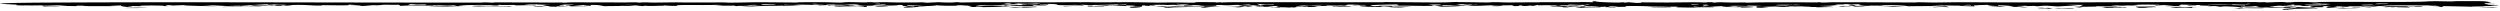 <svg xmlns="http://www.w3.org/2000/svg" width="1126" height="5" fill="none" viewBox="0 0 1126 5">
    <path fill="#000"
        d="M1032.5 4.113c2.54.18-5.95.062-.31.332l-3.54.055c-.29-.1-.6-.2-.9-.3l4.75-.087Zm2.16-1.25c-1.45.285-6.05.361-1.08.624.39-.098.8-.195 1.19-.293l5.19.227 1.86-.112 2.36.51-2.12-.075c-2.77.138-5.23.176-9 .202l.99.12-5.72-.205 5.03-.204c-2.45-.267-6.77-.118-9.02-.063-3.06.076-2.37-.05-4.64.002-.36.009-.41.108-1.12.11-3.62.007-10.65-.045-6.54-.277 5.96.03 11.04-.156 16.88-.088-1.54-.267 1.53-.359 5.74-.477Zm-109.433.853c1.805-.13 5.482-.078 7.972.013h.009c.548.02 1.789.192 0 .185-2.917-.012-4.328-.284-5.859-.1-.685-.034-1.404-.064-2.122-.098Zm-6.34.016c-1.789-.067-.978-.272 1.263-.216.935.023-.9.185 2.453.02.685.128 1.359.244 2.036.368-.821.002-1.57.006-2.431.007.579-.21-1.532-.113-3.321-.179Zm90.133-.187c-.29.189.89.188 2.9.32l-5.67-.02 2.77-.3Zm44.49.03h.01l1.86-.09 1.1.202 6.59-.19c-.26.206-4.2.172-6.37.317-3.22-.063-4.77-.182-4.98-.357l1.79.117Zm-527.269-.822-2.19.17c.975.027 1.942.047 2.925.077 2.571-.248 2.813-.029 6.181-.044 10.325-.047 7.586-.433 16.911.132-7.487-.027-4.61.239-9.124.443-.935-.155 3.538-.506.507-.58-5.222.165-10.244.319-16.039.425l.507.081 2.749-.05c-.991.071-1.96.143-2.968.215 1.274-.163-1.972-.072-1.538-.26.194-.083 1.628-.2 2.475-.28-2.184-.043-4.424-.082-6.632-.125l3.423-.2 2.796-.005h.017Zm-470.065.869c2.773-.195 7.812-.227 10.464-.01l-10.464.01Zm995.334-.309c.31.033.61.066.93.099l-4.17.183c-.26-.095-.54-.19-.81-.286l4.05.004Zm-88.686.106c1.014-.005 1.104-.002 2.367.011h-.004c.5.005 4.689.061 4.222.135h-6.426c-.064-.049-.078-.097-.159-.146Zm24.479.043h.009c.757.012 1.474.035 2.255.039-2.812.116-3.257-.092-5.812-.033-2.554.059-4.133.174-6.301-.111.806-.043 1.674-.104 2.504-.153 3.627.114 4.604.006 7.513-.106-.057.122-.111.243-.168.364ZM572.21 3.328c.693-.14 1.466-.002 1.546 0h-.004c6.14-.13-.799.078 4.996.1-.863.035-1.711.072-2.565.108-1.321-.068-2.684-.145-3.973-.208Zm199.489.014c.056.04.124.082.18.123-3.482-.01-4.37.151-7.263.005l7.083-.129Zm173.574-.22c3.862-.079 6.717-.113 10.425.01l.009.001c.214.008-.82.094-.541.115.765-.012 1.555-.032 2.328-.048.105.07.204.138.309.206l-6.537-.058.975.12-5.554.062c.644-.113 1.287-.225 1.924-.338l-3.338-.07Zm-231.544-.229c.612.045-.522.12.429.158.952.038 2.705-.045 2.294.081l-3.93.054c4.199.228 8.388.022 8.453.303-4.03-.073-7.344-.039-11.245.039.161-.223 4.063-.416 1.606-.626.789-.002 1.619-.007 2.384-.008h.009ZM1107.91.515c2.39.017 7.85-.074 10.87.056.74.032 3.21.447 3.2.502-.07.184-3.09.21.14.33-1.09 0-2.14.007-3.22.01.19.125.39.248.57.371l3.94-.056c.07.04.13.082.2.123-4.73 0-1.94.159-4.39.306l6.78.223c-1.3-.009-2.83-.015-3.97-.026-.16.21 2.57.16 3.04.199 2.64.22-10.78.108-11.88.414 2.14.034 4.39.067 6.59.1l-1.9.113c-4.97-.21-10.55-.285-16.34-.416l-1.57.026c.16.095.3.189.46.284l-2.38.033c2.33-.312-.9-.308-4.79-.498 2.07-.11 4.62-.043 4.45-.248-7.11.158-15.44-.065-22.35.113-1.72.044-1.71.307-5.75.283.14-.029.16-.081.25-.12-6.98.127-11.22.203-18.47.074.42.095.83.19 1.25.284l4.61-.142c1.05.157-.5.226 4.1.224 3.76-.001 1.52-.07 2.54-.117 1.39-.063 2.61.062 4.1-.01 1.15-.053-.1-.183 2.91-.15-1.21.167-2.44.34-3.66.51l-2.2-.115 2.22-.133-7.78.24c.88-.243-1.91-.152-3.43-.123-2.36.044-.34-.122-1.89-.094-1.54.028-3.21.214-6.01.174 1.5-.108-.54-.204-.14-.304.39-.099 3.35-.12.51-.23-5.47.083.46.461-3.23.523-4.43.073-5.49-.543-4.17-.676 1.04-.104 4.62-.083 5.67-.187-6.41-.188-6.46.183-7.56.255-3.98.264-1.31-.44-6.02-.186.09-.131.16-.25.25-.376-.82.024-1.36.056-2.34.075 2.9.257.53.246-.69.246-1.92 0 1.04.126.54.158-1.38.087-3.54.047-2.21.16-.6-.052-1.25-.105-1.86-.157-2.24.065-7.51.615-2.49.504-.47.204-2.09.106-3.36.075-1.26-.031-1.24.099-2.35.075-4.43-.096-1.53-.319-.83-.493-5.84.12-.12.2-8.54.28-.82.142 3.07.293-.17.375-.59-.246-2.98-.424-7.63-.506l-1.35.171c-2.543-.228-1.245-.464-5.944-.182 2.523-.52.788-.187-3.419-.399-.855-.042 1.12-.15-.073-.205-.541-.024-1.854.057-3.174-.006-.645-.03-3.66-.231-5.747-.136 1.531.252-2.436.466.966.674-6.287-.051-10.687.07-3.642-.274l-4.79-.227-3.354.179c-.17-.207 0-.265-4.382-.229l5.705-.148c.064-.041.33-.085.266-.125-2.339.08-8.924.113-10.519.168-1.596.056 1.486.07 1.026.124-3.828.44-3.524.116-6.271.191-1.612.045 2.237.093 1.374.112-3.197.07-4.681-.164-7.516-.167 1.007.133 2.006.268 2.989.402-2.974-.007-6.29-.008-9.054.034-1.086.017-.266.116-.443.123-.879.033-4.458.087-4.836.088-2.852 0-2.934-.136-5.705-.144l3.175-.033c.483-.222.976-.444 1.46-.666l-8.157-.048 5.979.222-9.333.538-4.854-.33c-4.4.03-3.514.476-5.601.084l-3.892.1c.185-.057.369-.113.554-.168l-4.69.103c1.644.198 3.256.406 4.883.598-3.077.043-3.136-.125-3.595-.167-1.217-.11-3.633.039-4.6-.064-.327-.035 2.689-.145 1.649-.273-.203-.025-4.24-.493-6.816-.385.048.085.247.19.352.281-3.465.052-5.232-.391-4.772-.515-1.846.087-4.544.094-4.923.23l-2.822.01c.983-.331-2.95-.27-3.208.014l4.862.021c-1.225.349 3.698.56-6.546.236-1.959-.181 3.482.025 1.886-.11-2.773-.08-5.376-.014-8.011-.14-3.28-.158.755-.31-6.886-.109 16.854.503-2.311.34-10.227.496-2.176-.497-8.861-.654-18.066-.506.959.138 3.855.067 5.524.112 1.668.046-.137.128 1.941.193 2.079.064 6.495.152 8.599.25-1.782.078-10.581.263-4.763.04-4.343-.136-6.382-.277-11.765-.303-1.612.216-1.493.35-6.739.356 3.103-.3-2.859-.508-1.547-.817 3.721.072 1.641.373 3.793.517.221.014 3.687-.061 4.493-.056-3.498-.27-4.708-.37-2.556-.693-2.474.029-4.014-.012-4.239.142-.516-.067-1.035-.133-1.542-.2-.806.002-1.53.008-2.384.006 1.176.232-1.103.09-2.723.195-1.621.105.553.288-3.896.29 1.483.054 2.839.1 4.274.152l-8.617.18c2.015.14 6.382.351 6.263.537-1.322-.07-5.849.054-6.345.059-1.918.019-.872-.099-1.017-.102-3.015-.057-5.497-.017-6.641-.195-2.265.08-3.973.035-6.374.04-1.322.002-1.065.133-1.839.108-5.142-.166-.243-.335-10.163-.013 1.201.091 2.386.184 3.587.276l-3.355.103-2.242-.05c.016-.197.036-.395.052-.592l-2.47-.032 4.235-.059c.129-.034.249-.07.378-.104l-6.28-.162-.12.206c-4.723-.095-4.836-.153-9.325.036-3.458-.002-6.274.285-8.273.406l-2.161-.116-1.383.17-2.744-.237c-.508.18-.771.237 2.783.3-1.217.224-7.474.125-10.021.05-1.932-.057.212-.244-.03-.267-.807-.077-3.992-.01-4.66-.024-2.83-.053-4.812-.044-7.367-.085-.497-.008-1.888-.127-2.006-.13-.919-.02-3.187-.079-3.445-.08-13.305-.089.912.426-11.46.372.371.067.712.135 1.074.203l-2.813.012c-1.185-.057.248-.16-2.105-.077.153-.083.307-.167.468-.25-1.024.045-2.01.09-3.058.135-1.644-.29-7.647-.356-7.221-.697.146-.116 4.401-.235 2.152-.359-1.827-.024-.59.115-1.336.122-5.384.05-5.071-.144-7.272-.092-.346.083-.71.168-1.065.252l-2.5-.073c-.193.056-.395.112-.588.167l2.379.012c-1 .216-10.186.313-6.683.129 1.426-.075 4.039-.043 2.388-.299-2.458.037-5.247.074-7.835.111-.08-.055-.155-.11-.236-.165-3.487.036-.316.256-.322.374l-2.401.01c-.338-.054-.66-.11-1.014-.162-.032.085-.479.283-2.856.21-1.529-.048.878-.262-2.036-.233.218.133 1.27.294-1.976.337-.322-.139-.768-.265-1.018-.41-4.037.132-5.875-.081-10.614.073-3.006.098-7.125.445-9.067-.09-2.199-.014-1.502.12-2.152.15-3.071.14-5.356-.113-5.928-.127-3.65-.096-5.286-.008-8.26-.128.161.1.249.193.378.29 2.725-.149 4.105-.142 7.925-.11l-3.844.06c.209.08.417.16.618.24 11.817-.316 9.06.184-.846.293-.854-.149-1.739-.297-2.586-.446-5.722.225-8.415.03-14.887-.017-.77-.005-3.572.08-4.777.085l.06.001c-.749.14.266.205.387.33l-1.959.048c-1.458-.096-.945-.174-3.814-.152l1.156.286c-3.144.003-5.201-.1-8.127-.055l1.469-.108c-6.368-.092-1.3-.652-6.113-.374-.306-.048-.604-.098-.91-.146l5.94-.036c.041-.07.084-.138.116-.207l-6.37.063 4.652-.14-7.375-.099c2.61.254-.774.285-.137.537-4.353-.21-7.772-.486-14.519-.309-1.337.035-.611.211-4.407-.003.919.28-3.836.411-3.225.677 1.321-.012 2.692-.02 3.973-.036-1.459-.093-1.701-.346.515-.422 2.829-.096 6.956.08 6.787-.202 1.128.014 2.177.021 3.273.032l-1.336.21c3.118-.109 5.077-.073 6.576.103l-11.138.12c.548.013 1.102.025 1.65.036-2.813.18.088.351-5.159.39.032-.083.058-.165.09-.248-1.91.22-7.141.22-5.472.472-1.58-.077-1.902-.127-2.796.01-4.168-.193-6.844-.436-5.361-.727l-4.635.14 2.685.239-8.088-.015c-.258-.235 5.182-.07 3.612-.281-.314-.042-1.763.048-2.143.024-4.014-.257 2.287-.071 1.104-.268-5.981-.06-1.195-.39-9.433-.113-.217-.068-.451-.138-.653-.205-2.859-.004-2.627.15-5.085.178-1.54.018-3.472-.251-5.172-.068-.303.034 2.557.363-3.453.349-4.665-.012-2.723-.244-5.245-.326-2.523-.083-8.295.24-9.995-.126 1.321.048 3.005.075 4.471.114.597-.07 1.177-.141 1.766-.212-3.354.092-6.82-.017-9.077.153-4.473-.26-9.476-.018-8.122.275 1.472-.043-.129-.17 1.916-.089.209.068.43.136.64.205-3.482-.009-5.901-.007-4.313-.215l-1.615-.015c-.097.15-.182.302-.279.453l-1.937.05-2.161-.1c.976-.238 2.637-.246-2.861-.38-.016.083-.039.165-.055.248-4.603-.105-4.724-.305-10.502-.297 4.433-.286 6.858.22 6.842-.353l3.346.113c.169-.083.337-.166.498-.25-5.972.045-15.893.592-19.891.229-.484.044-.969.083-1.461.13-3.917-.219-5.609.273-9.583-.01-.41-.03.448-.492-4.725-.475.129.06.196.16.301.237l-3.346-.113c-.201.055-.413.11-.614.166l5.725.065c-1.587.02-3.184.038-4.772.057 2.071.091 3.005.092 1.757.237l-5.395.027-.554.112c.871.11 1.75.22 2.62.332-4.683-.09-8.754-.096-12.349-.314-.612-.037 1.554-.181-2.62-.05-.065-.077-.177-.14-.249-.21-5.111.214-6.789.15-12.117-.005 3.45.145.371.05-.507.128-.602.054 1.748.046 1.482.102-.266.055-3.319.279-.709.306 6.4-.46 8.144.09 16.365-.131l-3.805.178 1.774.119c-4.586-.09-2.356-.032-4.24.04-1.886.07-5.314.13-7.611.15-.724.006.039-.097-1.594-.107-1.112-.006-4.152.146-4.854-.034-.459-.117 4.424-.44-2.328-.439-1.27-.115 1.967-.079 2.036-.093.589-.136-3.562-.24-5.481-.135-.155.01 1.36.116-.287.157-3.91.1-6.167-.022-8.698-.187-.274.194-3.564.425-7.659.353l-.619.168 1.908-.088c.693.035 1.427.06 2.104.101-4.118.048-4.7.315-6.675.412-6.757.334-2.662-.372-1.443-.493.879.049 1.728.104 2.599.156-.097-.068-.195-.136-.284-.204-10.115.002-1.54-.438-6.675-.563-1.321.332-5.092.364-9.896.153l-1.598.004c-.088.049-.087.123-.232.155-5.787.056-6.818-.455-7.366-.504-2.434-.215-4.33.083-5.047.085-3.023.01-3.901-.122-6.778-.065-3.095.061-.979.163-1.92.253-.756.072-3.197.085-4.206.16.401-.061.846-.121 1.246-.182-3.207-.084-5.828-.165-9.471-.185-4.111.447-7.608-.307-6.19.304 3.45.042 5.379.112 7.225.267l-6.795.06c-.661-.068-1.13-.133-1.912-.201-1.692.142-5.616.081-7.156.123-7.214.196-4.982.438-11.567.03 4.746-.04 4.739-.238 9.445-.21-1.015-.142-3.407-.113-1.86-.282-4.553.041-3.081.193-4.853.327-1.529.116-4.607.123-4.433.274-.315-.083-.558-.163-.872-.246-2.95 0-5.899 0-8.848.002l3.771-.26-2.852-.098c-7.254.27-19.764-.224-17.766.452-3.498.022-3.935-.063-5.837-.19-.21.05-.413.093-.623.15-2.256-.053-3.988.14-5.979.09-1.991-.05-2.485-.233-2.775.073-1.289-.087-2.571-.16-3.853-.242l-2.311.207-3.629-.109c-.646.146-5.4.083-7.496.181-1.989-.157-1.934-.653-6.614-.564l.36.369-3.225-.077c-.065-.04-.121-.08-.185-.12l1.636.037-1.408-.203-4.919.301 6.65.229c-2.781.09-4.717 0-7.135.1-2.103-.169-1.327-.267-.472-.451-.782.016-1.573.03-2.354.047.515-.185-.807-.294 3.762-.28-.314-.052-.634-.102-.94-.157-.75.009-1.236-.036-2.058-.015-2.241.055-3.959.379-3.805.492.082.06 2.292-.054 2.203.03-.219.205-5.287.113 2.023.318-2.426.13-2.968.032-5.644-.005.209.068.413.136.614.204l-3.724-.094c1.725-.35-7.424-.482.812-.79-2.434-.015-4.859-.03-7.285-.047l1.499-.108c1.096.02 2.186.038 3.282.056-1.289-.065-2.581-.13-3.87-.197-3.047.082-4.241.207-5.636.362 3.546.113 2.388-.041 5.15-.072-.096.098.031.188-.21.291-1.428-.203-6.085-.055-7.165-.045-3.286.03-.709-.17-2.908-.174-2.2-.004-4.795.115-6.593-.083.032.111.176.226.305.327-3.426.036-2.742-.095-3.097-.112-5.658-.279-8.729-.043-15.201-.015.822.035 1.652.066 2.483.098-4.883.236-1.594.163 2.645.241-3.973-.023-6.249.177-9.054.237-2.805.06-7.615-.044-9.373-.124 4.023-.13 8.361-.044 12.826-.08-.507-.113-1.001-.208-1.524-.332-2.717.237-4.29.078-5.185.047-2.627-.092-2.545.111-4.132-.108.064.075.112.139.176.21-5.424-.032-11.275-.165-14.806.113-.322-.181-.566-.356-.936-.54-2.297.136-4.264-.003-6.199.028-1.926.032-1.193.179-3.457.235-.419.01-1.292-.081-2.324-.014-1.042.068-4.884.572-5.344.132-1.942-.002-3.78-.018-5.682-.026l5.554-.074-4.73-.32-.597.286c-4.255.116-7.344-.04-11.64-.002-.717.006.975.194-2.208.146-3.183-.048-5.546-.4-10.97-.264-.274.007-1.88.276-3.823.09-.442-.042 1.419-.105.404-.16-1.016-.055-5.547-.101-5.902-.233.048.047.331.095.468.143l-2.336.066c-.073-.082-.151-.165-.224-.246-4.449.191-6.748.504-13.341.4l5.554.36 1.516-.253 9.123.1 1.491-.286 2.409.037c-.201.069-.404.138-.614.207l4.781-.052c-3.232.408-9.026-.034-8.608.307l-2.152-.16c-.314.166-1.772.118-4.342.092.588.082 1.238.162 1.778.245-2.499-.116-6.931-.104-9.519-.149-1.136-.02-.001-.14-.339-.153-1.733-.074-5.045.135-5.739.119-4.142-.099-6.835-.496-11.356-.234 4.666.065 2.128.037 3.788.183.52.045 6.549.14-1 .098-.886-.005-14.585-.28-10.082-.49-2.217.067-3.952.145-5.983.216-4.966-.554-3.247-.033-1.804.253-.814.001-1.589.004-2.427.004 1.781-.3-7.294-.32-10.374-.168-1.031.051 1.854.147-.532.193-1.136-.021-2.425-.049-3.625-.072 1.74.19-1.676.264-1.628.457-2.184-.172-3.855-.538-2.655-.736l-5.425.24c.838.047 1.688.092 2.526.138-5.9-.122-13.487.155-14.72-.252l-2.354.009-.718.206-10.605-.18c3.15-.042 3.9-.14 7.203-.06-1.273-.08-2.57-.159-3.818-.238-4.973.213-5.652.353-13.14.29-.338-.003-5.996-.182-6.19-.2-.885-.079.46-.194.065-.234C6.534 2.015-.127 1.732.002 1.69c1.628-.523 24.04-.53 30.102-.557 62.87-.28 124.358.094 186.834.03.642 0 .362-.078.636-.081 1.7-.02 3.37.1 3.999.106 1.343.01.603-.101 1.585-.101 10.14 0 19.709.066 29.857.047.661-.001-.014.088 1.147.072.599-.008 2.474-.145 3.827-.147 4.723-.007 8.69.037 13.672.035 2.724-.002 6.811.01 9.858.008 1.345 0 2.747-.063 4.076-.065 1.886-.003 1.501.123 1.791.131 1.273.034 1.45-.104 2.659-.101 2.249.006 2.37.1 5.223.091 2.039-.005 6.707-.079 9.278-.1 6.013.107 13.59.065 19.2.03 3.321-.022 3.628.108 4.983.107 4.771-.002 8.392-.168 12.873-.173 5.947-.007 11.217.102 16.979.11.935.001.72-.118 1.637-.12 3.393-.012 7.733-.033 10.755-.016 3.369.018 4.612.191 7.908.156.967-.01 1.25-.162 2.869-.182 2.587-.03 5.424.103 7.229.118 2.475.02.323-.134 3.66-.113.137 0 .636.11 1.353.105 2.088-.014 1.88-.101 4.935-.093.294.001 4.344.106 4.747.107 2.369.001 7.14.038 8.543.016 5.014-.08 1.067-.246 5.331.115 1.877-.089 3.739-.178 5.73-.264-1.329.08 4.062.196 4.441.188 3.134-.06 1.267-.2 5.24-.177-5.247.324 5.127.042 7.44.034 11.139-.04 21.264.04 32.46.038 3.748 0 8.77-.07 12.736-.068.924 0 .225.077 1.039.079.812.001-.089-.085.838-.08 5.762.03 10.278.192 15.557-.011.257.03.249.052.675.085 4.32-.182 12.64.062 15.768.096 4.891.052 6.141-.071 9.695-.046 4.699.033 11.754.273 8.603-.123 3.224-.013 6.327-.016 9.583.02.363.005.113.106.258.108.918.014 1.218-.076 1.838-.08 1.683-.011-1.063.097 1.336.067 1.265-.017 1.984-.095 5.498-.097 21.183-.009 44.18.02 65.895.033 1.491 0 .509-.097 2.379-.09 6.497.021 18.126.185 23.728.163 5.602-.023 4.338-.165 7.843-.225.677-.011.122.07.735.071 4.119.007 9.029.134 12.366.153 2.207.013 2.03-.115 3.561-.124 2.281-.013 4.629.116 5.846.12 5.722.018 9.656-.086 14.999-.033-.209-.028-.347-.054-.524-.082l18.973.014-.885-.078c7.423.015 6.576.293 5.923-.295l1.628-.063c-.21.302 4.281.524 9.995.6.419.006 3.232-.289 2.925.06.734-.085 1.171-.144 1.792-.219l3.642.315 1.967-.047c.097-.068.023-.139.232-.206 3.031-.01 9.246.074 11.641.065 5.948-.022 12.004-.206 16.631-.007 2.254-.02.016-.154 3.368-.137l1.129.203c2.74-.304 3.312-.12 7.066-.056 2.539.043 4.202-.03 6.619-.016.613.003.526.092.945.09 1.404-.01 5.409-.132 6.4-.135 8.979-.033 16.692-.019 25.244.014.919.003-.272-.085.679-.081 1.53.006.629.14 1.516.147 2.473.018 2.491-.124 5.941-.132 11.356-.024 24.414.083 36.278.092.371 0 .349-.083.752-.084 2.627-.004 5.286.109 7.671.108 3.958-.002 6.932-.12 10.842-.119 7.641 0 14.468.06 22.327.064 6.432.003 12.018-.008 19.071-.008 30.807.002 62.244-.263 93.257-.122.79.003.47.077.71.074 2.29-.032 2.5-.131 3.31.077 2.92-.041 3.84-.198 7.36-.186 1.87.005.47.248 3.65.123 2.87-.113-.3-.246 8.23-.11.22.003 1.34.151 3.11.113 1.78-.038-.28-.144 4.01-.176 10.06-.075 22.81.053 34.51.014.73-.003 7.8-.082 9.19-.118 2.7-.07 2.14-.18 5.64-.208 2.71-.02 4.94.104 8.13.08.37-.004.99-.132 3.38-.115ZM514.554 3.001c-.661.125-1.854.587-5.851.447-.378-.014 1.667-.331-.541-.382 2.16-.034 4.264-.044 6.392-.066Zm610.686.46c-3-.022-6-.045-8.99-.069 2.07-.055 4.13-.111 6.19-.168l2.8.238Zm-372.265-.219h.009l-9.433.18.993-.133 7.439-.207.992.16Zm24.836-.464c2.007.052 1.516.14 2.62.225.292.022 1.649.042 2.174.045-.194-.055-.444-.11-.653-.164 4.683-.133 13.841.34 1.984.531l.524-.208c-5.892.02-12.461-.131-6.649-.43ZM467.176 3.2c-5.03.227-6.642.275-12.744.12l2.586-.194 3.015.197h.009c.201-.07.403-.139.597-.208l6.537.085Zm503.169-.259c1.402.455.998.19-3.006.293-1.387.036-.036.115-.898.129-4.657.072-5.03-.233-3.99-.391l7.886-.03h.008Zm120.845-.094c.13.11-1.75.14.37.246l-4.85-.002 1.44-.03-1.26-.115c-.57.127-1.1.053-2.8.01.47.137.94.273 1.4.409l-5.9-.122c-.03-.034-.05-.069-.07-.103l-2.22.132-.6-.122-2.68.093c-.27-.1 1.7-.142-1.8-.117l3.22-.305 15.75.026Zm-157.273.234c5.779-.019 4.151.053 2.813.278l-2.813-.278Zm-297.745-.2a969.8 969.8 0 0 1-5.077.454c-3.418.085-6.837-.195-4.265-.304 3.095-.132 6.328.015 9.342-.15Zm-77.84.068c4.181.071.247.254-.696.36-1.157-.17-2.77-.156-5.361-.176 2.433-.01 5.365-.196 6.057-.184Zm145.131.104c1.675-.004 3.342-.047 4.841.005-.452.147-3.45.013-1.306.23l-3.209.012c.676-.09-.233-.157-.322-.246h-.004Zm174.459.201c-3.288-.174-3.911-.1-7.224.021-.467-.141 3.483-.378 5.957-.43.42.136.84.273 1.267.41Zm-777.873-.072c.79-.18 6.615-.204 9.51-.15l-1.035.08-8.475.07Zm450.994-.06 1.232.011c-.431.002-.847 0-1.232-.012Zm-175.096-.784c1.378-.17-2.717-.227 2.255-.16v-.001c3.289.044 4.015.055 7.062.069-1.097.218-7.278.296 1.241.341.113 0-.111-.13 1.25-.112.42.006 1.765.113 3.81.144.661.01 5.628.043-1.142.045.201.152-.162.306-.146.454-2.643.043-4.674-.255-7.47-.248-4.151.012-6.264.313-7.062-.083 3.491-.097 9.485-.1 10.266.139 3.377.003 4.347-.192 1.624-.289-11.663.123-3.202-.29-13.414-.134-.121.056-.541.115-.477.167-3.117-.194 1.712-.271 2.203-.332Zm24.389.42-6.03.351c0-.19 1.106-.36 4.282-.466l1.748.116Zm-169.511.05c-.29.104-1.064.198-1.628.296-.613-.087-15.122-.17-7.74-.255 1.072-.013 7.611.17 9.368-.04Zm669.932.29c-1.709-.068-3.411-.137-5.112-.207 2.618-.043 5.238-.088 7.856-.133l-2.744.34Zm-292.402-.398c.722.004-1.675.145 1.169.123-2.12.09-4.105.167-6.177.253l-1.868-.201-1.461.129c.29-.098.549-.193.855-.293 3.49.21 4.29-.028 7.482-.011Zm103.78-.382c.628.212-4.426.338.546.372-.943.14-2.46.213-5.369.225l-1.401-.16c-.064.143-.813.197-2.448.298h-.004c-4.424.01-4.16-.037-5.224-.272 4.684.132 4.824-.082 8.016-.21 2.192-.087 5.054-.048 5.884-.253Zm-465.851.488c-3.312.18-.34.347-6.215.156l1.138-.136 5.077-.02Zm482.195.24c-.379-.33-3.497-.585-4.029-.05 3.039.109 1.555-.194 4.029.05Zm-168.721-.612c5.843.016 4.738.387 2.337.572a344.85 344.85 0 0 1-1.104-.202l-3.072.092 1.839-.462Zm271.736.25c-4.466.235 4.821.13 1.701.277-2.49.118-5.773-.119-4.531-.267l2.822-.01h.008Zm-25.841.068c.734.25-.323.177 3.205.132 1.007-.013 9.014.081 5.652-.126-2.86 0-5.883-.004-8.857-.006Zm-313.439.05c-.054-.11 6.111-.35 6.902-.29 2.136.163-4.367.187-1.546.41-6.247-.197-8.115.281-7.68-.348 3.68-.028 1.937.102 2.324.227ZM23.558 2.668h-.01c.415.005 3.826.165 3.411.22-4.102-.047-3.37-.153-7.19.02-.21-.055-.389-.11-.614-.165 1.515-.034 2.355-.1 4.402-.075Zm191.58-.08c1.508-.028 4.258.09 5.975.083-5.465.455-11.995.03-5.975-.083Zm819.532.274h-.01.01Zm-702.728 0c-.195-.03-.305-.056-.344-.078v-.007c.105.028.217.056.344.084Zm147.459-.028c-2.568-.152 5.987-.394 8.754-.336-.194.07-.224.132-.675.212-2.233-.18-7.652.15-8.079.124Zm195.051-.056c-6.763-.004 2.039-.605 2.401-.125-.013.009-2.226.125-2.401.125Zm-141.72-.007c1.723-.182-1.74-.23 3.797-.199l.966.142-4.763.057Zm97.418-.782c-8.511.101-16.652.28-11.108.782.644-.016 1.298-.031 1.942-.048.097-.245 2.474-.11 5.953-.103.496-.097 2.426-.12 2.788-.202.7-.16-1.517-.272.425-.43Zm359.344.399-.408.125-4.042.141.653-.24 3.788-.027h.009Zm-580.863-.146c-.774.46 1.928.375 7.409.143l-7.409-.143Zm358.291-.067c.178.131.352.261.537.392 2.91-.136 2.37-.286.975-.459l-1.512.067Zm41.914-.055c-1.207-.028-.591.078-.717.076-3.055-.056-3.485-.104-7.233-.025l-1.371.086c1.733.274 2.991.125 6.658.286l-1.98-.283 6.108.06.726-.087c-.725-.037-1.474-.08-2.191-.113Zm196.224.386 5.96.033.21-.203-6.17.17Zm-637.141-.054c-.157.024-.31.048-.446.072.013-.03.185-.053.446-.072ZM18.326 2.298c-2.249-.047-5.489-.016-7.955-.026.194.17 6.462.123 8.664.225.353-.03.241-.179-.71-.199Zm549.516.152c.564-.084 1.127-.168 1.684-.253 1.362.01 2.727.02 4.097.028l.121-.208c-6.037.09-4.645-.11-7.633-.306.58.246 1.151.493 1.731.74Zm500.308-.381c-4.36.047-5.91.134-3.45.341l4.63-.142-1.18-.199Zm-779.647.228c-3.649.077-3.71-.201-7.277-.046l5.722.155 1.555-.11Zm178.97-.765c-1.54-.097-4.418.364-8.746.024-1.031.101-1.678.198-2.564.297-.516-.108-1.102-.217-1.594-.324h-.008c-3.926.036-1.381.172-1.469.286-.042.048-2.955-.032-2.045.072 1.572.177 7.445.075 7.461.292-2.063-.07-6.093-.012-4.901.133 1.306.158 5.103-.108 7.521.024-3.465-.346 3.692-.24 4.506.027 4.2-.204.34-.288-3.965-.278 2.628-.204-1.24-.094-1.877-.263 2.71-.102 12.008-.017 7.681-.29Zm198.126.375c-2.902.013-7.436-.103-9.424.069-1.157.1 3.388.178.254.335 2.828-.015 3.473-.077 2.989-.215l1.942-.049.902.08c.339-.056.679-.112 1.009-.169l2.062.034c.081-.028.218-.053.266-.085Zm-481.872.398 2.409-.005c-.089-.034-.194-.069-.296-.103l-.219-.082c.467.097 4.306.26 5.923.155.813-.052-1.037-.237 2.41-.27-2.498.01-4.812.035-7.238.05.218-.054.427-.11.644-.165h-.004l-2.427-.038-1.202.458Zm580.833-.387c-2.749.108-3.669.164-2.371.339h.008l3.072-.232c-.234-.036-.467-.072-.709-.107Zm-420.317-.042c-5.843.664 7.317.257 4.811.03-.113-.01-4.263.043-4.811-.03Zm214.441.355 4.824-.015-1.121-.245-3.703.26Zm490.476-.463c-1.68-.182-6.02-.248-8.13-.05l3.33.07c-2.1.022-4.18.047-6.3.069-.11.253 2.33.106 6.01.176.57.011 4.2.326 5.46.089.25-.049-3.62-.082-.93-.224-1.17-.011-2.19-.009-3.3-.015-.08-.06-.16-.12-.25-.181l4.11.066Zm-400.458.16c-3.987-.015-4.479.087-5.309.266l5.562-.06c-.088-.07-.165-.138-.253-.207Zm364.828-.218c-2.18-.03-1.25.116-2.13.144-3.32.104-5.58 0-8.86.065l.63-.081h-.01c-15.534-.123-7.376.207 1.92.154.22.054.42.108.64.162 4.16-.095 8-.186 7.81-.444Zm-617.369.143c-.177-.034 1.33-.25-1.499-.148-2.24.315 1.434.158 2.354.28l-2.307.09c4.579.088 5.247.013 3.578-.217-.119-.015-1.948.03-2.126-.005Zm-30.089-.155c-.628.464 5.15.256 4.94.111-.798-.005-1.418.073-2.264.039-.854-.035-1.072-.144-2.676-.15Zm165.539.114c-.17-.002-1.87-.197-1.701-.045 2.103.362 6.342.129 5.601.003-1.402.006-2.337.06-3.9.041Zm543.849-.154c-.08-.013-4.32-.091-4.87-.018-.45.082-.68.17-1.01.254 2.33-.078 7.07-.018 5.87-.236h.01Z" />
</svg>